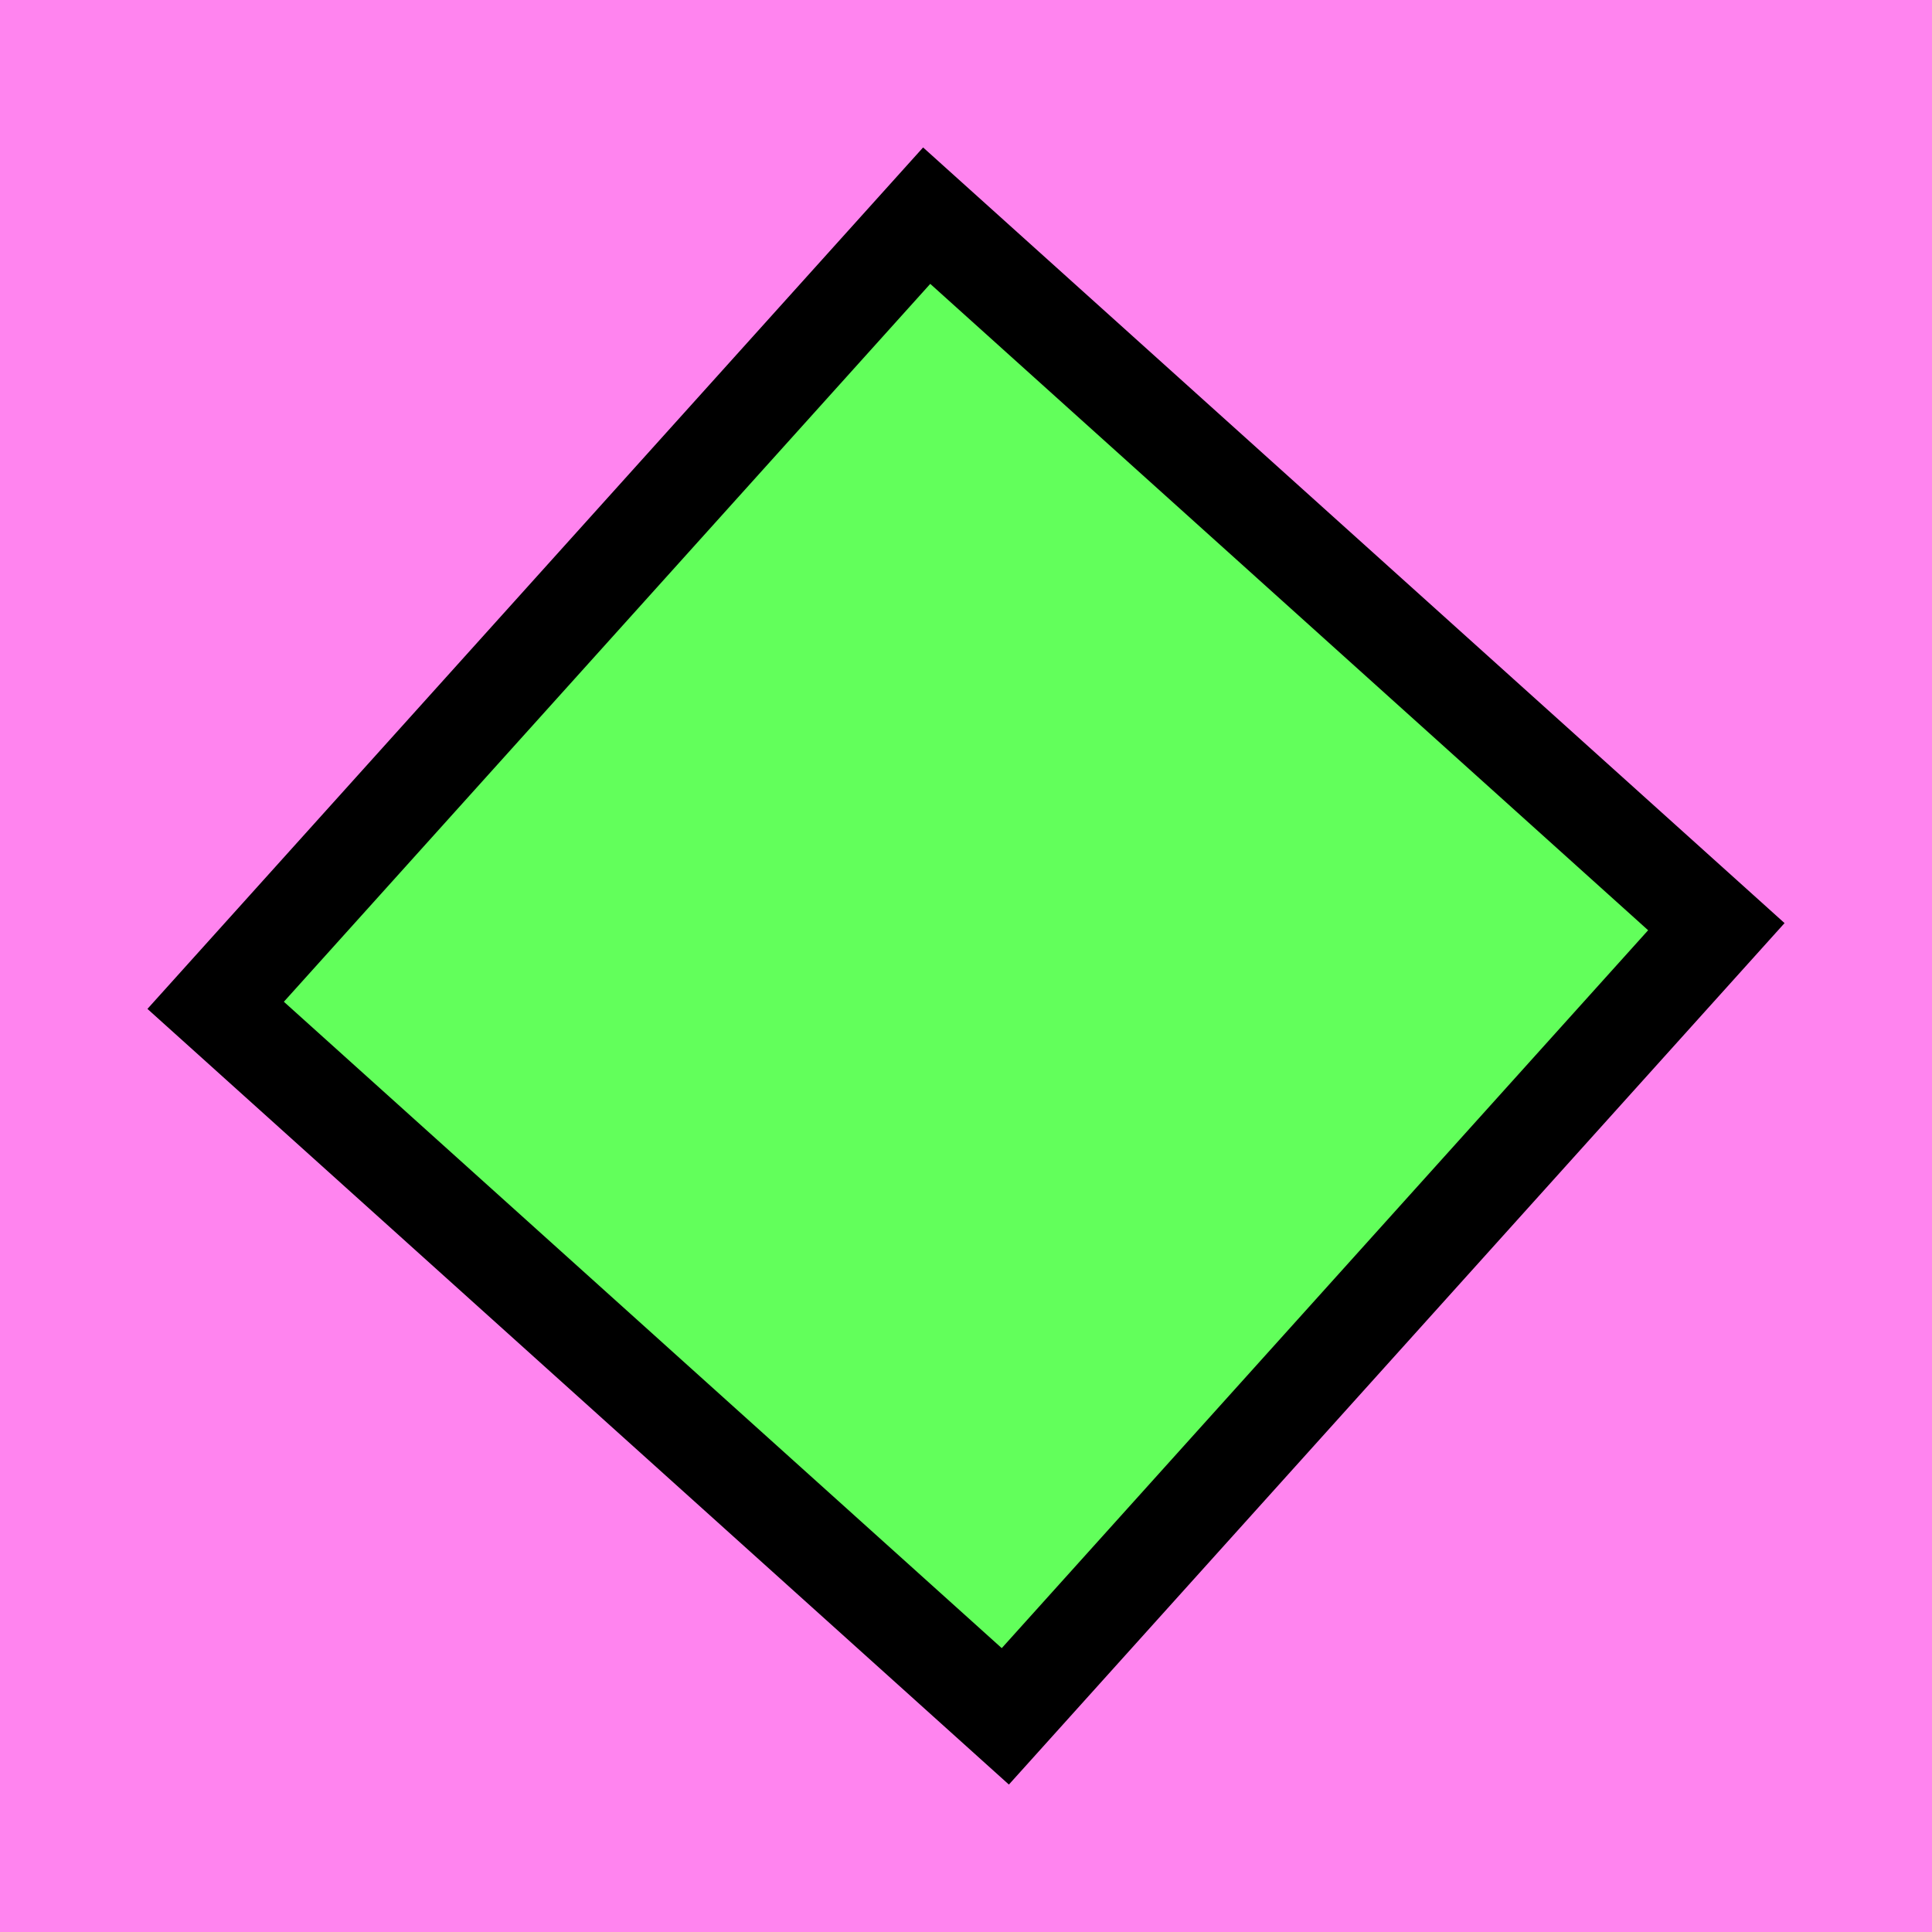 <?xml version="1.0" standalone="no"?>
<!DOCTYPE svg PUBLIC "-//W3C/DTD SVG 1.1//EN"
        "http://www.w3.org/Graphics/SVG/1.1/DTD/svg11.dtd">
<svg version="1.1"
     baseProfile="full"
     width="50" height="50"
     xmlns="http://www.w3.org/2000/svg"
     xmlns:xlink="http://www.w3.org/1999/xlink">
    <style type="text/css">
        <![CDATA[
      .token {
          stroke: black;
          stroke-width: 0.01;
      }
      .zone-0 {
        fill:#ff84ef;
      }

      .zone-1 {
        fill:#62ff5b;
      }

      .zone-2 {
        fill:#ffa75b;
      }

      .zone-3 {
        fill:#ffff5a;
      }
      .no-zone {
        fill:white;
      }

    ]]>
    </style>
    <!-- common patterns -->
    <defs>
        <g id="token-ordinary">
            <rect width="0.11" height="0.11"
                  x="-0.055" y="-0.055"
                  class="token"/>
        </g>
        <g id="token-0">
            <rect width="0.11" height="0.11"
                  x="-0.055" y="-0.055"
                  class="token zone-0"/>
        </g>
        <g id="token-1">
            <rect width="0.11" height="0.11"
                  x="-0.055" y="-0.055"
                  class="token zone-1"/>
        </g>
        <g id="token-2">
            <rect width="0.11" height="0.11"
                  x="-0.055" y="-0.055"
                  class="token zone-2"/>
        </g>
        <g id="token-3">
            <rect width="0.11" height="0.11"
                  x="-0.055" y="-0.055"
                  class="token zone-3"/>
        </g>
        <g id="token-null">
            <rect width="0.11" height="0.11"
                  x="-0.055" y="-0.055"
                  class="token no-zone"/>
        </g>
    </defs>
    <!-- white background -->
    <rect width="100%" height="100%" class="zone-0"/>
    <!-- transform for arena-space coordinates -->
    <g id="arena"
       transform="scale(250)">
        <!-- tokens -->
        <use
                xlink:href="#token-1"
                x="0.1" y="0.1"
                transform="rotate(42 0.1 0.1)"
        />
    </g>
</svg>
